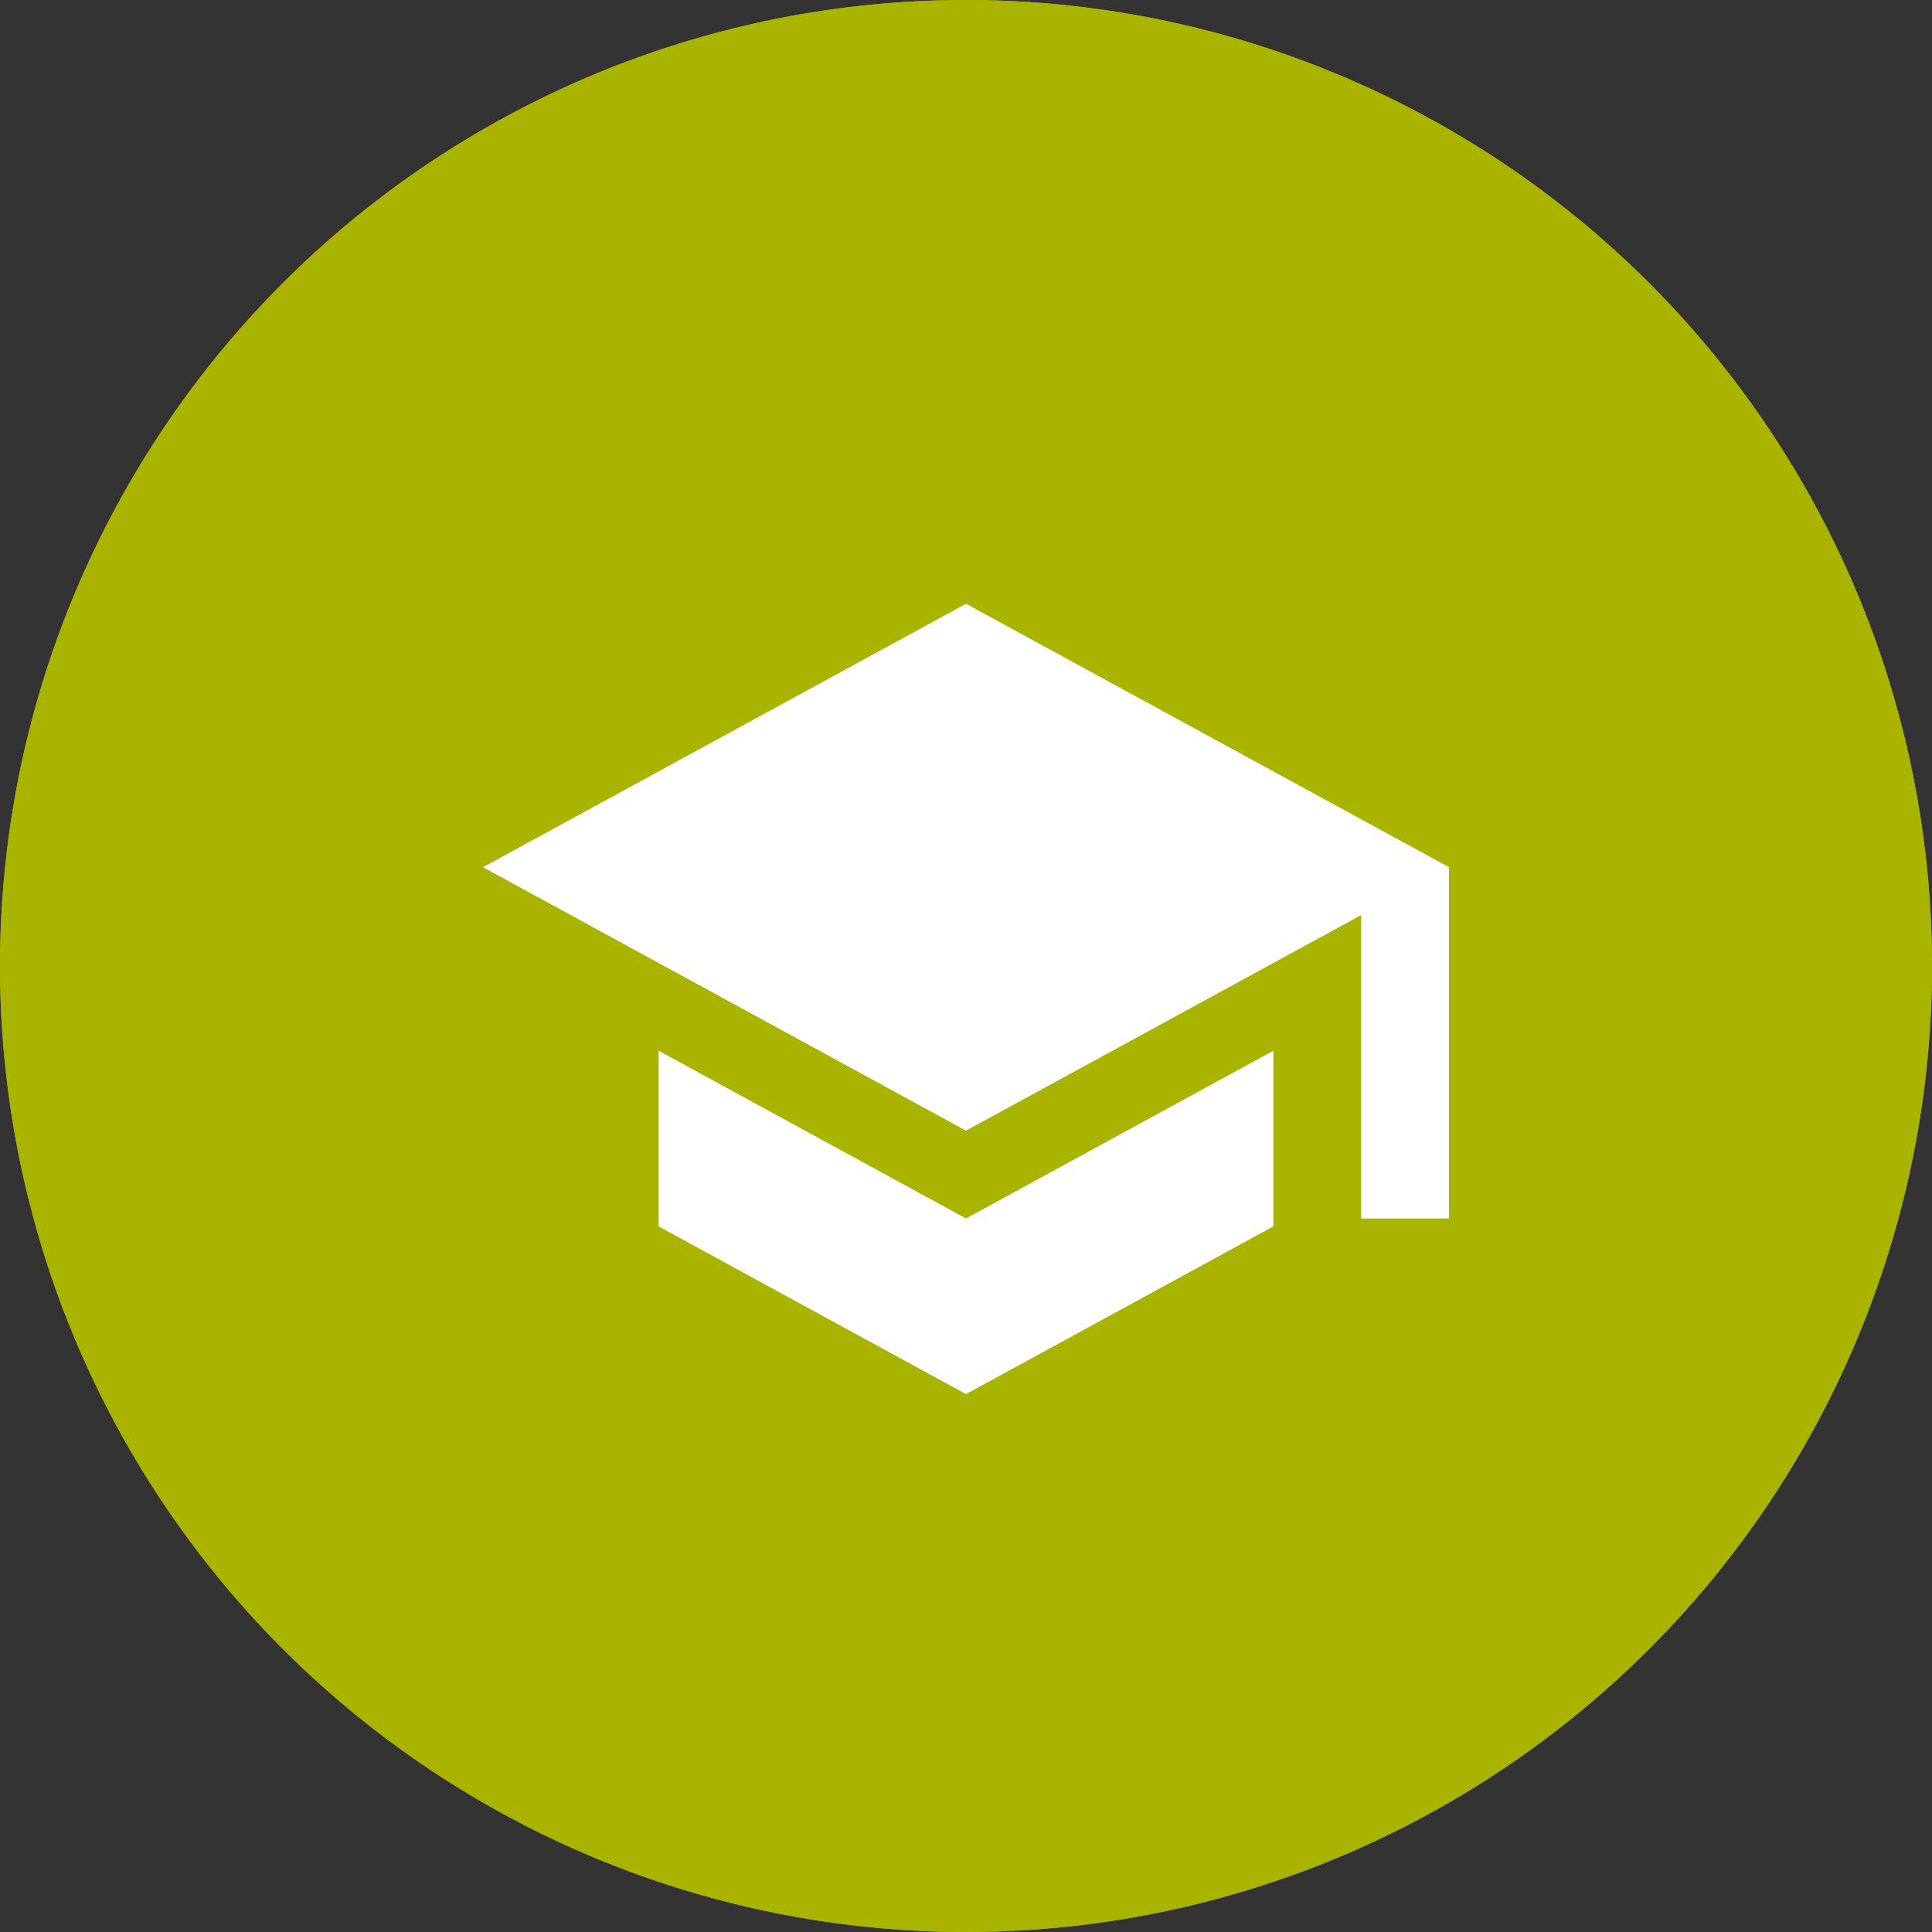 <svg xmlns="http://www.w3.org/2000/svg" width="80" height="80" viewBox="0 0 80 80">
  <rect x="0" y="0" width="80" height="80" fill="#333333" stroke="none"/>
  <g id="Ico_Education" transform="translate(-920 -3275)">
    <circle id="Ellipse_2" data-name="Ellipse 2" cx="40" cy="40" r="40" transform="translate(920 3275)" fill="#a8b400"/>
    <g id="Group_103" data-name="Group 103" transform="translate(943 3293)">
      <path id="Path_288" data-name="Path 288" d="M27,18.86V2H7V18.86a1.98,1.98,0,0,0,.98,1.72l8.36,5.02-1.98,4.68-6.82.58,5.18,4.48L11.14,42,17,38.46,22.86,42,21.3,35.34l5.18-4.48-6.82-.58L17.68,25.6l8.36-5.02A1.98,1.98,0,0,0,27,18.86Zm-8,3.6-2,1.2-2-1.2V4h4Z" transform="translate(0 0)" fill="#fff"/>
    </g>
    <g id="Ico_Education-2" data-name="Ico_Education" transform="translate(284 3146)">
      <circle id="Ellipse_2-2" data-name="Ellipse 2" cx="40" cy="40" r="40" transform="translate(636 129)" fill="#a8b400"/>
      <path id="Path_261" data-name="Path 261" d="M8.273,21.509v7.273L21,35.727l12.727-6.945V21.509L21,28.455ZM21,3,1,13.909,21,24.818l16.364-8.927V28.455H41V13.909Z" transform="translate(655 151)" fill="#fff"/>
    </g>
  </g>
</svg>
